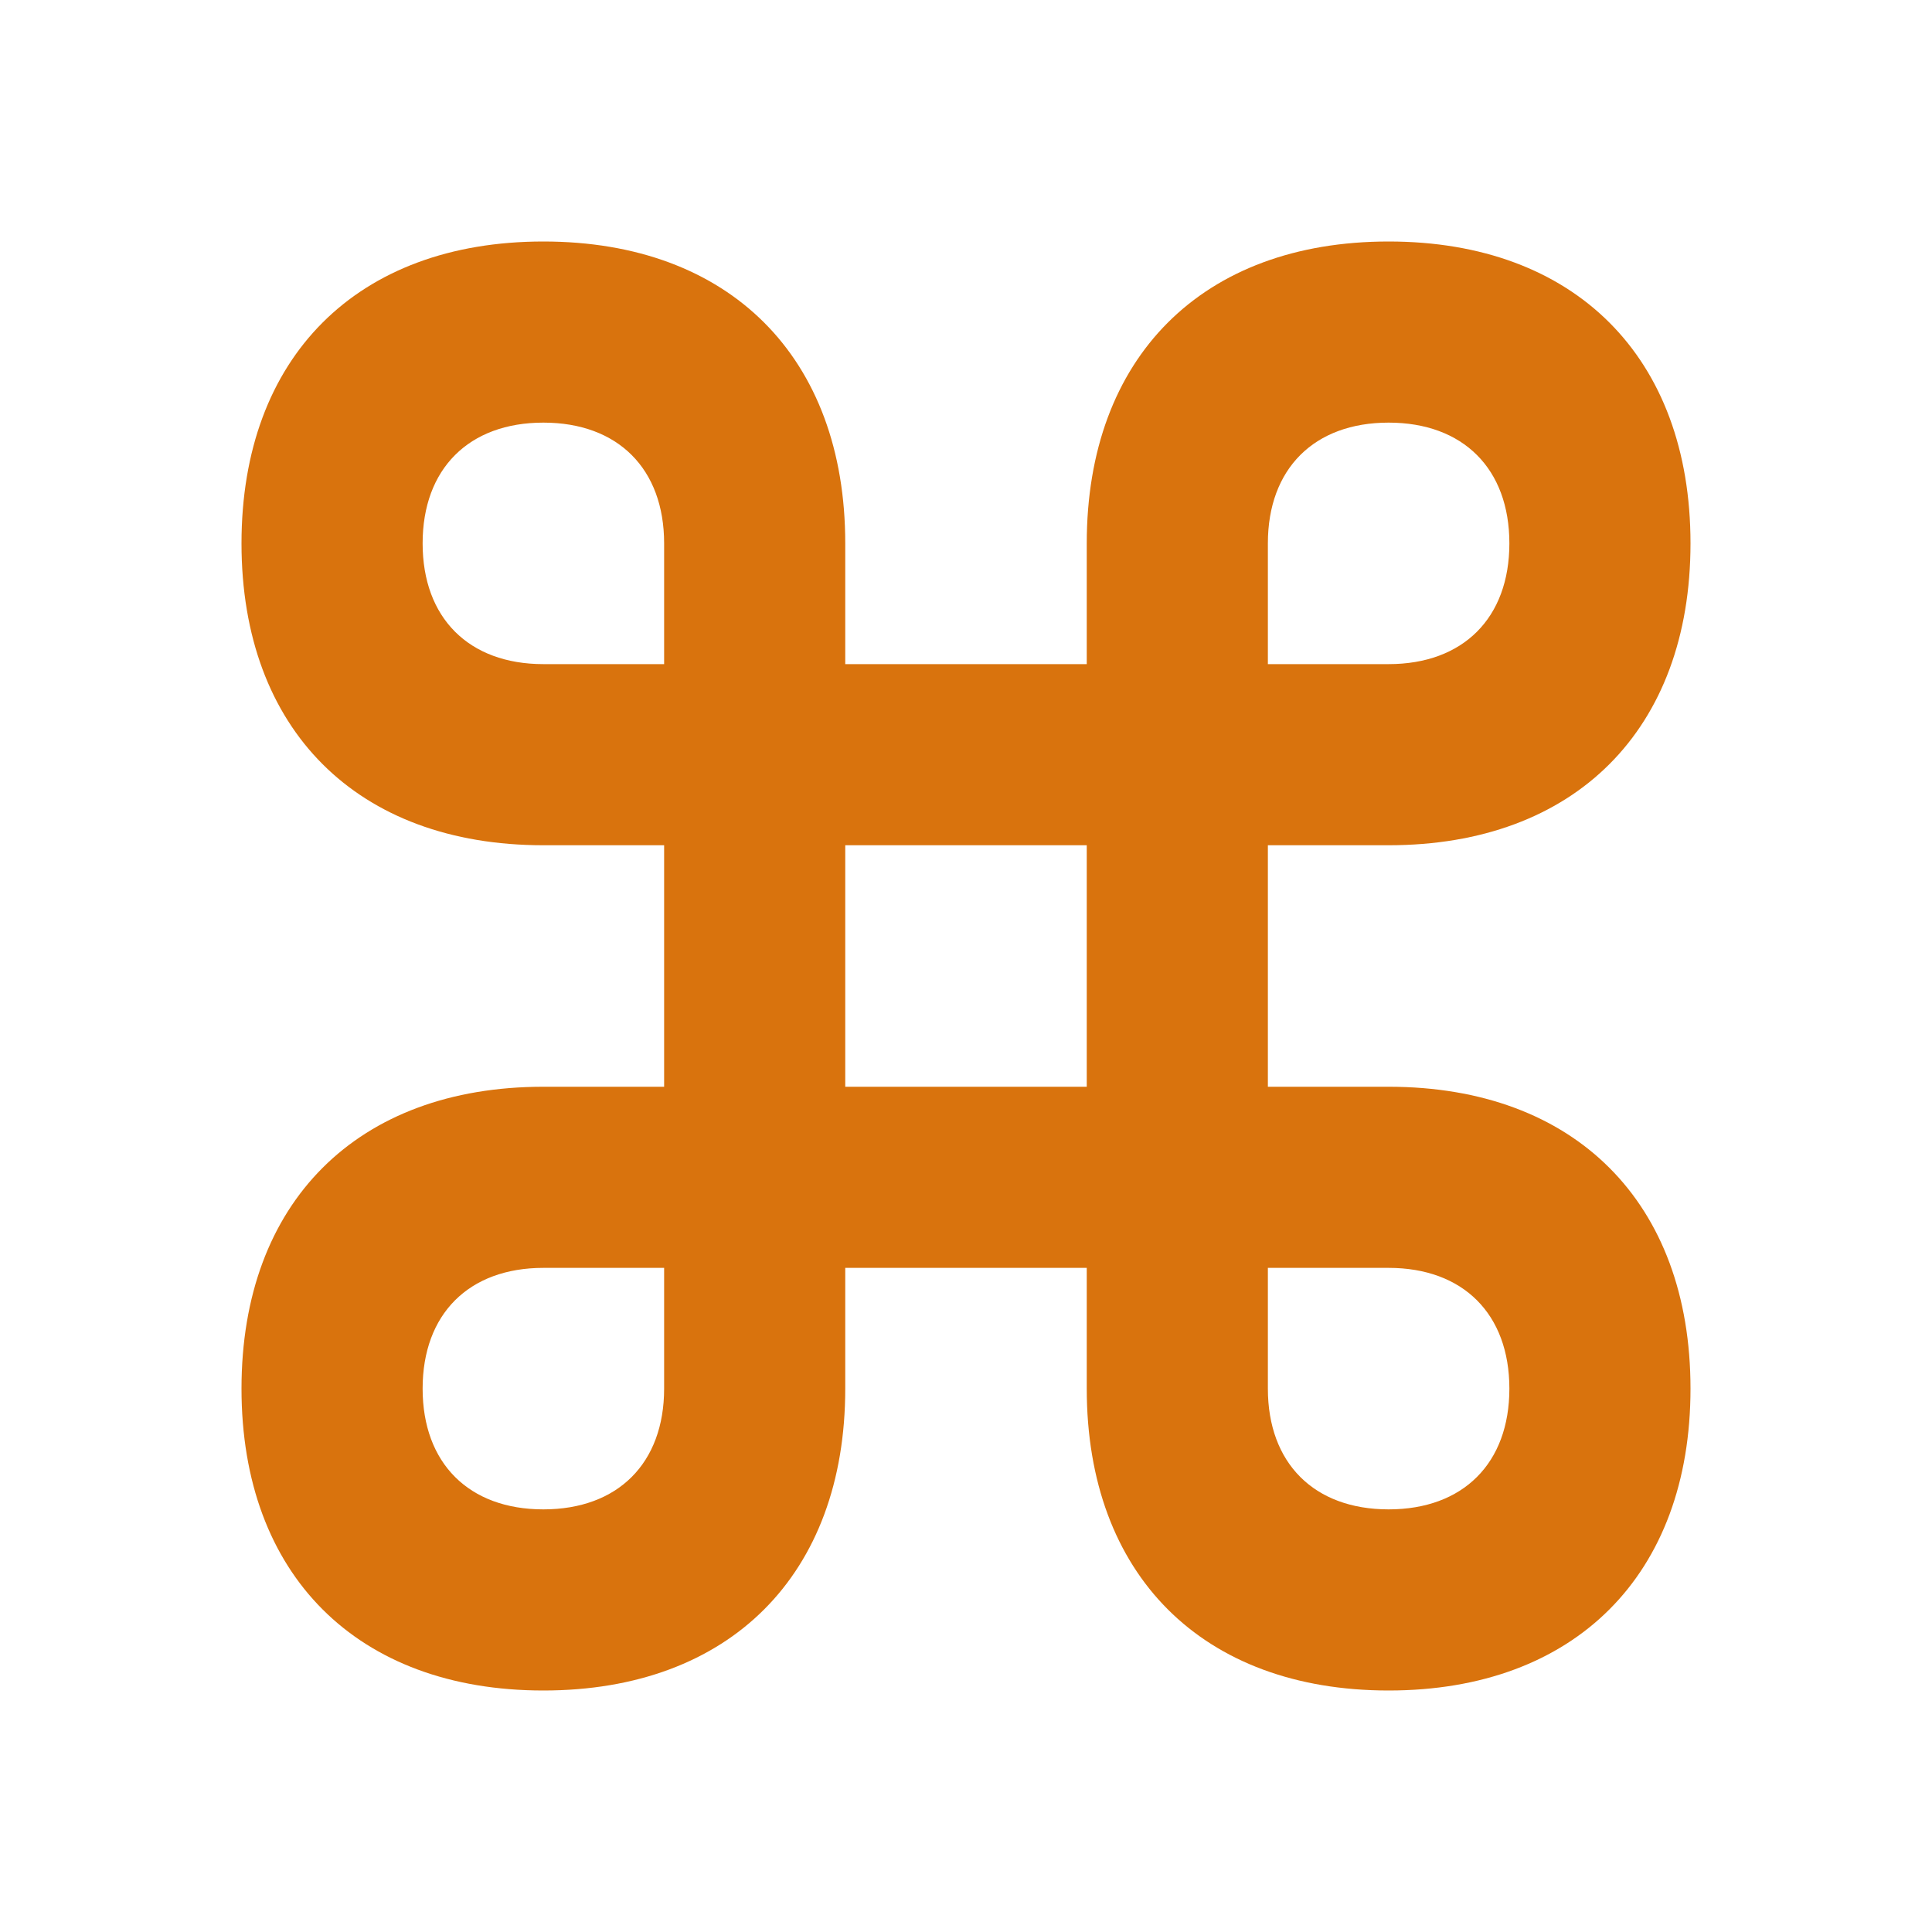 <svg xmlns="http://www.w3.org/2000/svg"  viewBox="0 0 64 64"><defs fill="#d9730d" /><path  d="m46,36h-4v-8h4c6.17,0,10-3.83,10-10s-3.83-10-10-10-10,3.83-10,10v4h-8v-4c0-6.17-3.83-10-10-10s-10,3.83-10,10,3.83,10,10,10h4v8h-4c-6.17,0-10,3.83-10,10s3.83,10,10,10,10-3.83,10-10v-4h8v4c0,6.17,3.83,10,10,10s10-3.83,10-10-3.83-10-10-10Zm-4-18c0-2.47,1.53-4,4-4s4,1.53,4,4-1.53,4-4,4h-4v-4Zm-20,28c0,2.47-1.53,4-4,4s-4-1.53-4-4,1.53-4,4-4h4v4Zm0-24h-4c-2.47,0-4-1.53-4-4s1.53-4,4-4,4,1.53,4,4v4Zm14,14h-8v-8h8v8Zm10,14c-2.47,0-4-1.53-4-4v-4h4c2.47,0,4,1.53,4,4s-1.53,4-4,4Z" fill="#d9730d" /></svg>